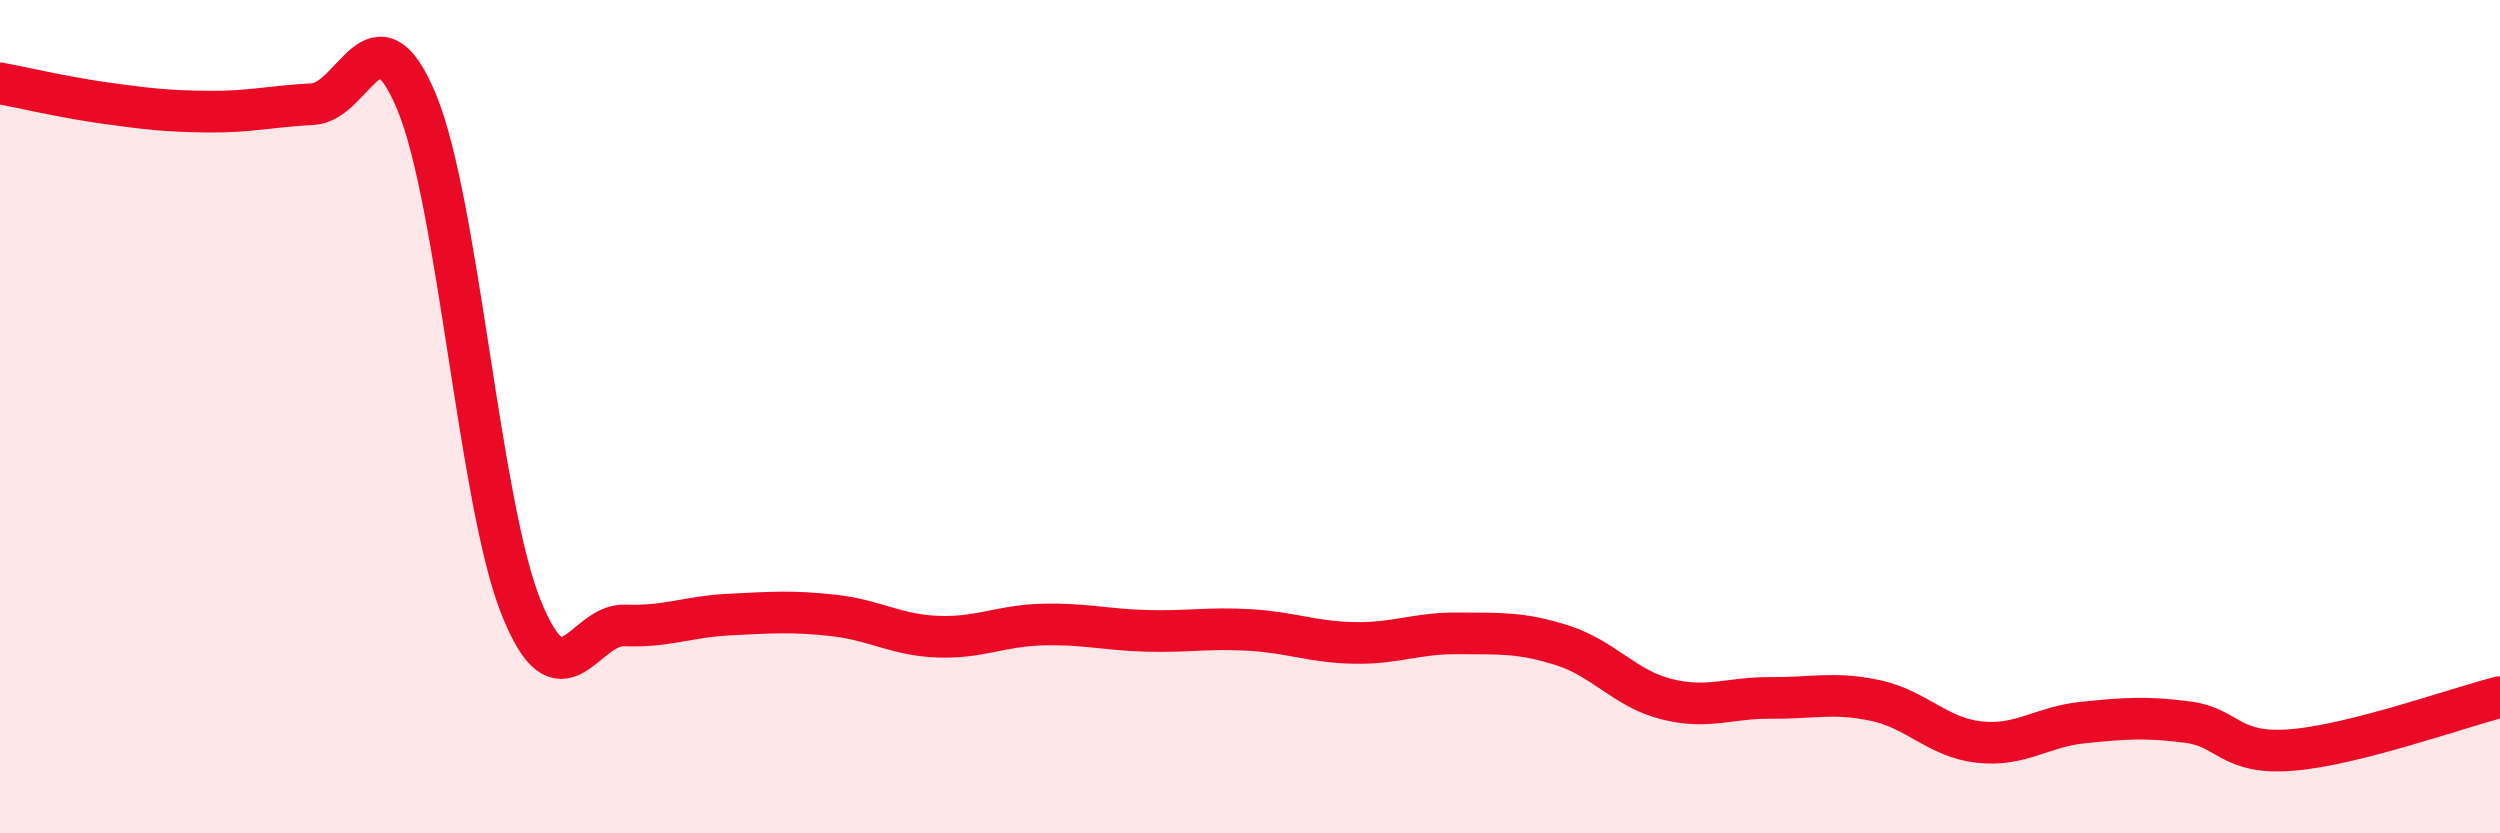 
    <svg width="60" height="20" viewBox="0 0 60 20" xmlns="http://www.w3.org/2000/svg">
      <path
        d="M 0,2 C 0.5,2.09 1.5,2.33 2.5,2.47 C 3.5,2.61 4,2.67 5,2.68 C 6,2.69 6.5,2.55 7.5,2.5 C 8.5,2.45 9,0.04 10,2.45 C 11,4.86 11.5,12.05 12.5,14.56 C 13.5,17.07 14,14.97 15,15.01 C 16,15.05 16.5,14.8 17.5,14.75 C 18.5,14.7 19,14.66 20,14.77 C 21,14.88 21.5,15.24 22.5,15.28 C 23.5,15.32 24,15.02 25,14.99 C 26,14.96 26.5,15.11 27.5,15.14 C 28.5,15.17 29,15.06 30,15.12 C 31,15.18 31.5,15.41 32.5,15.43 C 33.5,15.45 34,15.19 35,15.2 C 36,15.21 36.5,15.17 37.5,15.49 C 38.5,15.81 39,16.53 40,16.78 C 41,17.03 41.5,16.74 42.5,16.75 C 43.5,16.76 44,16.6 45,16.81 C 46,17.02 46.5,17.7 47.5,17.81 C 48.5,17.92 49,17.44 50,17.34 C 51,17.24 51.5,17.2 52.5,17.33 C 53.5,17.46 53.5,18.12 55,18 C 56.5,17.88 59,16.98 60,16.73L60 20L0 20Z"
        fill="#EB0A25"
        opacity="0.1"
        stroke-linecap="round"
        stroke-linejoin="round"
      />
      <path
        d="M 0,2 C 0.5,2.09 1.5,2.33 2.5,2.47 C 3.5,2.61 4,2.67 5,2.68 C 6,2.69 6.5,2.55 7.5,2.5 C 8.5,2.45 9,0.04 10,2.45 C 11,4.86 11.5,12.05 12.5,14.56 C 13.5,17.07 14,14.97 15,15.01 C 16,15.05 16.5,14.8 17.5,14.75 C 18.5,14.7 19,14.66 20,14.77 C 21,14.88 21.5,15.24 22.5,15.28 C 23.5,15.32 24,15.02 25,14.99 C 26,14.96 26.5,15.11 27.5,15.14 C 28.5,15.17 29,15.06 30,15.12 C 31,15.18 31.5,15.41 32.5,15.43 C 33.5,15.45 34,15.19 35,15.2 C 36,15.21 36.5,15.17 37.5,15.49 C 38.5,15.81 39,16.53 40,16.78 C 41,17.03 41.5,16.74 42.5,16.75 C 43.5,16.76 44,16.6 45,16.81 C 46,17.02 46.5,17.7 47.5,17.81 C 48.5,17.92 49,17.44 50,17.34 C 51,17.24 51.5,17.2 52.5,17.33 C 53.5,17.46 53.5,18.12 55,18 C 56.5,17.88 59,16.98 60,16.73"
        stroke="#EB0A25"
        stroke-width="1"
        fill="none"
        stroke-linecap="round"
        stroke-linejoin="round"
      />
    </svg>
  